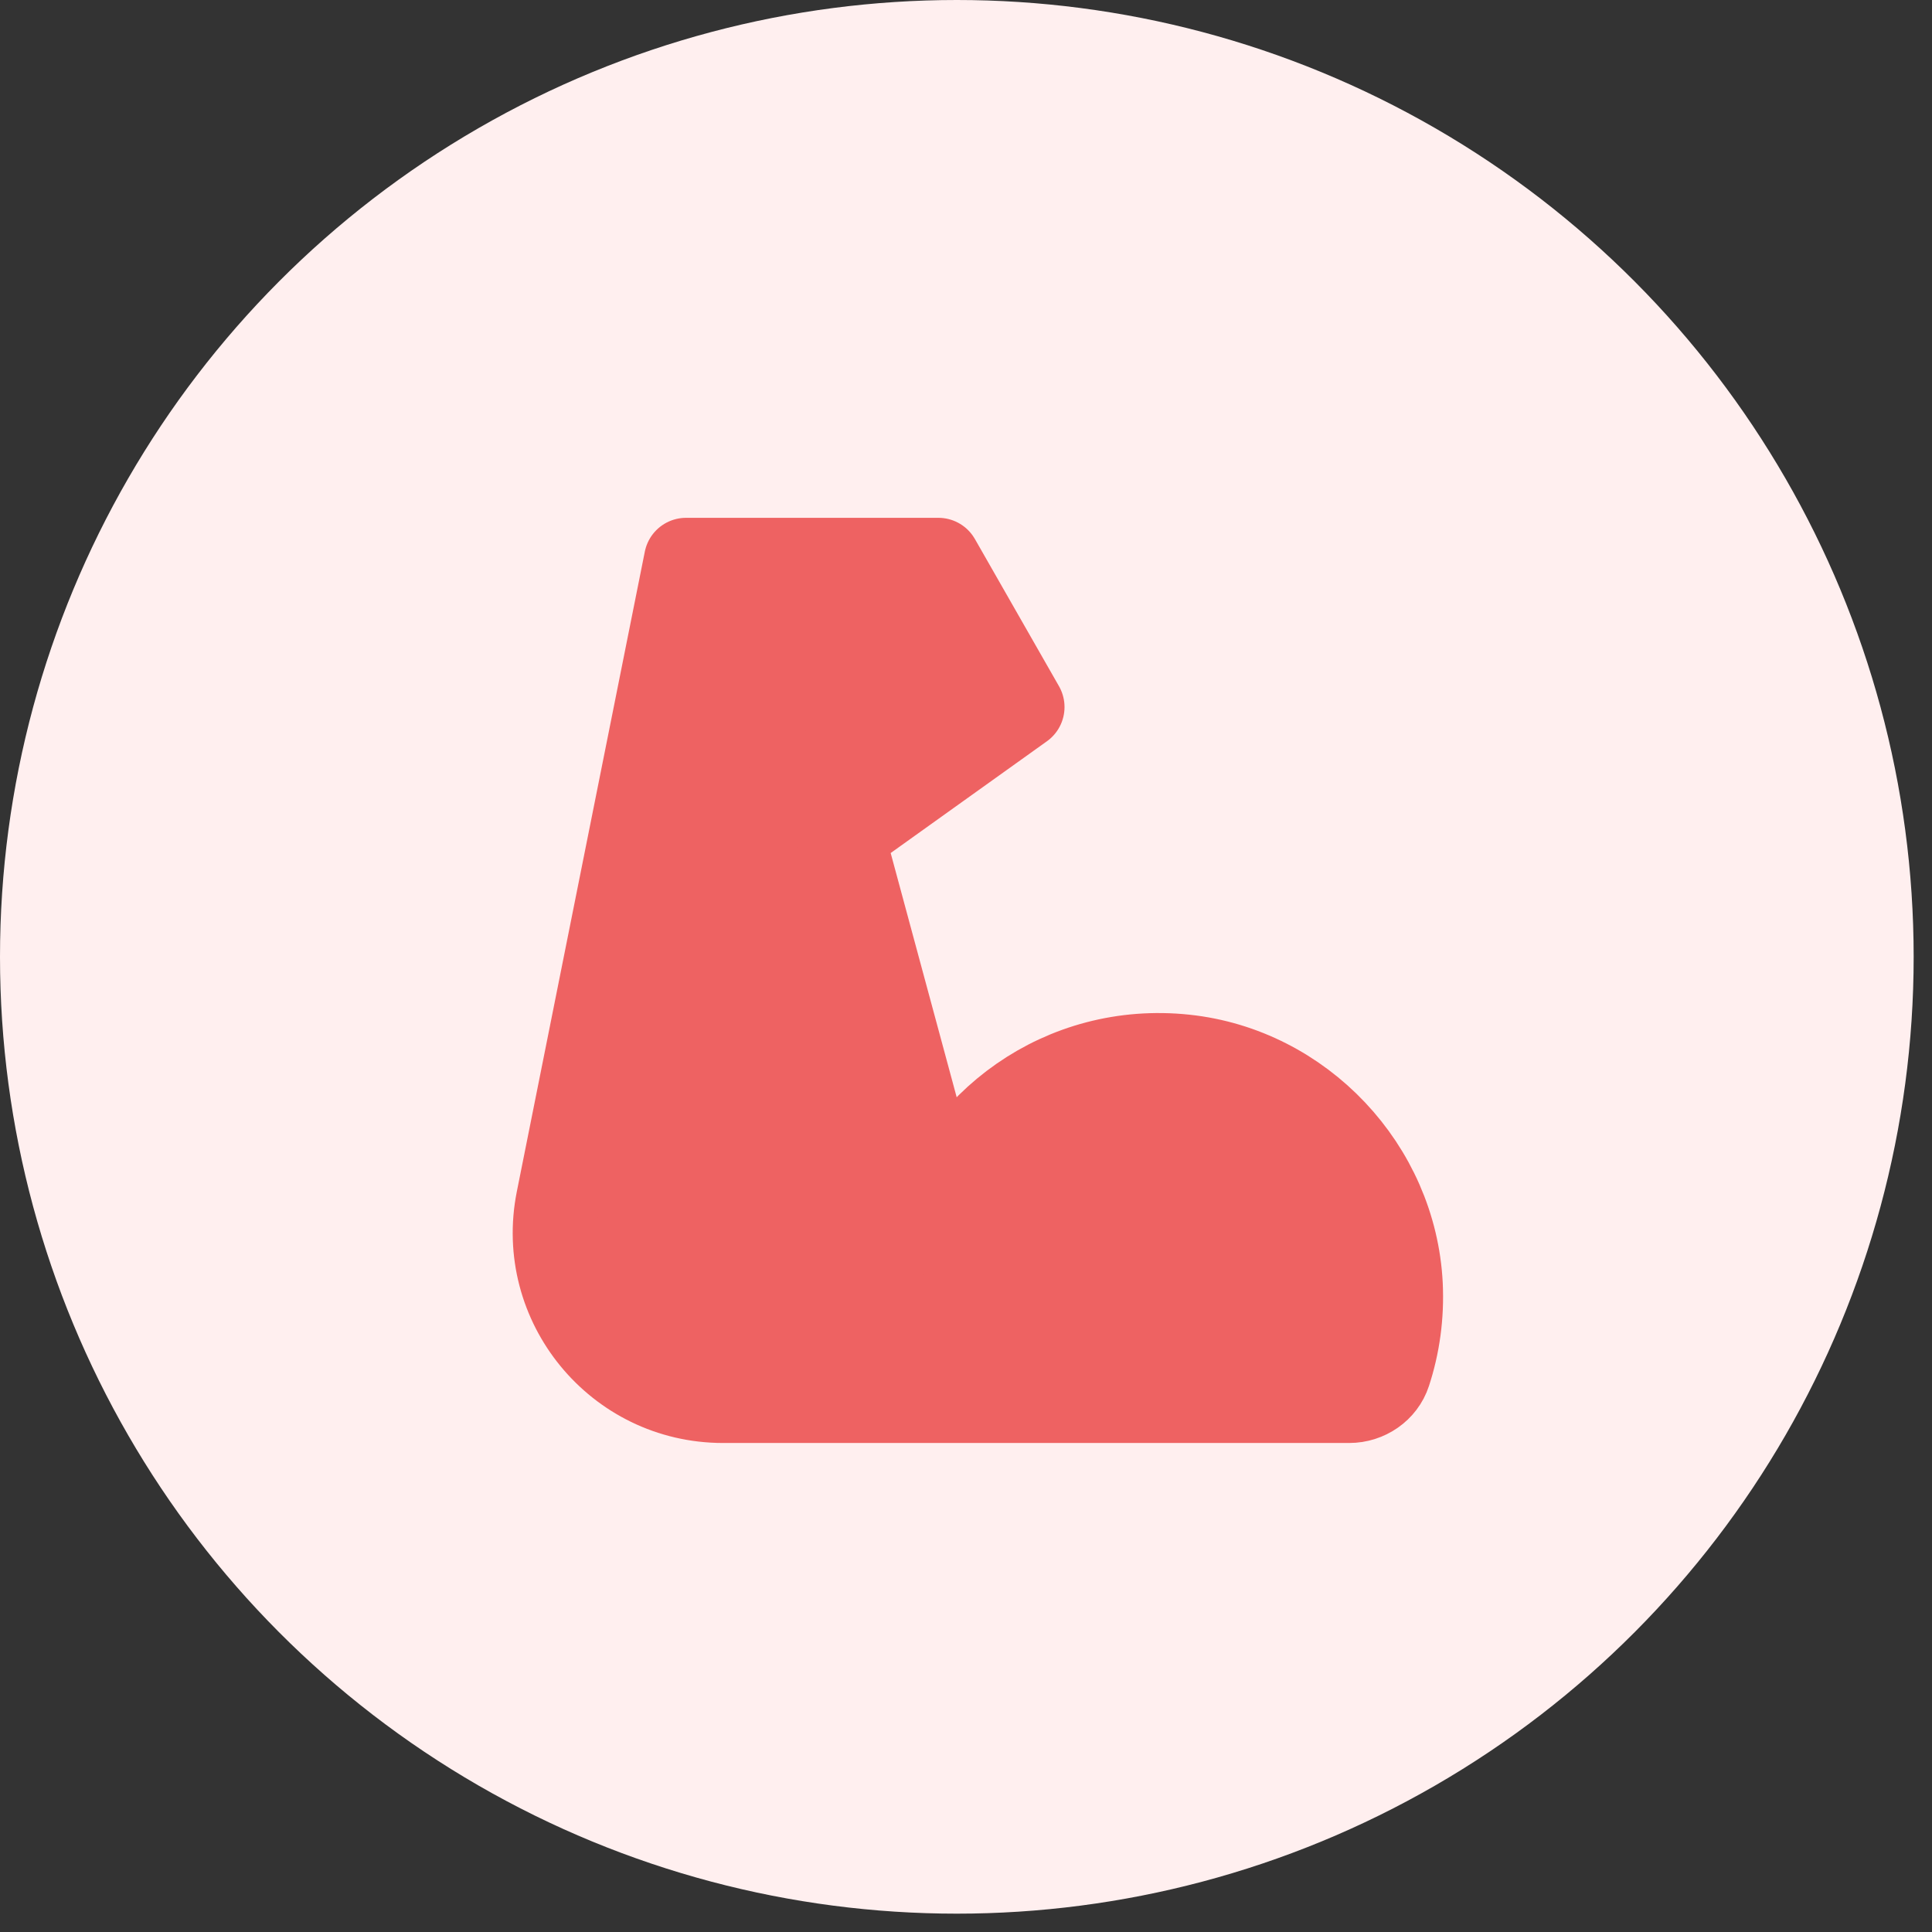 <svg width="67" height="67" viewBox="0 0 67 67" fill="none"
    xmlns="http://www.w3.org/2000/svg">
    <rect x="0" y="0" width="67" height="67" fill="#333333" stroke="none"/>
    <circle cx="33.182" cy="33.182" r="33.182" fill="#FFEFEF"/>
    <path d="M32.082 42.749C33.14 38.921 36.837 36.187 41.095 36.639C45.149 37.069 48.372 40.489 48.576 44.558C48.627 45.63 48.481 46.658 48.168 47.613C47.978 48.196 47.409 48.583 46.79 48.583H25.074C21.393 48.583 18.632 45.215 19.354 41.605L23.792 19.416H32.542L35.458 24.52L29.209 28.99L27.438 26.708" fill="#EE6262"/>
    <path d="M32.082 42.749C33.14 38.921 36.837 36.187 41.095 36.639C45.149 37.069 48.372 40.489 48.576 44.558C48.627 45.63 48.481 46.658 48.168 47.613C47.978 48.196 47.409 48.583 46.79 48.583H25.074C21.393 48.583 18.632 45.215 19.354 41.605L23.792 19.416H32.542L35.458 24.52L29.209 28.99L27.438 26.708M29.217 28.99L32.542 41.291" stroke="#EE6262" stroke-width="2.917" stroke-miterlimit="2" stroke-linecap="round" stroke-linejoin="round"/>
</svg>
